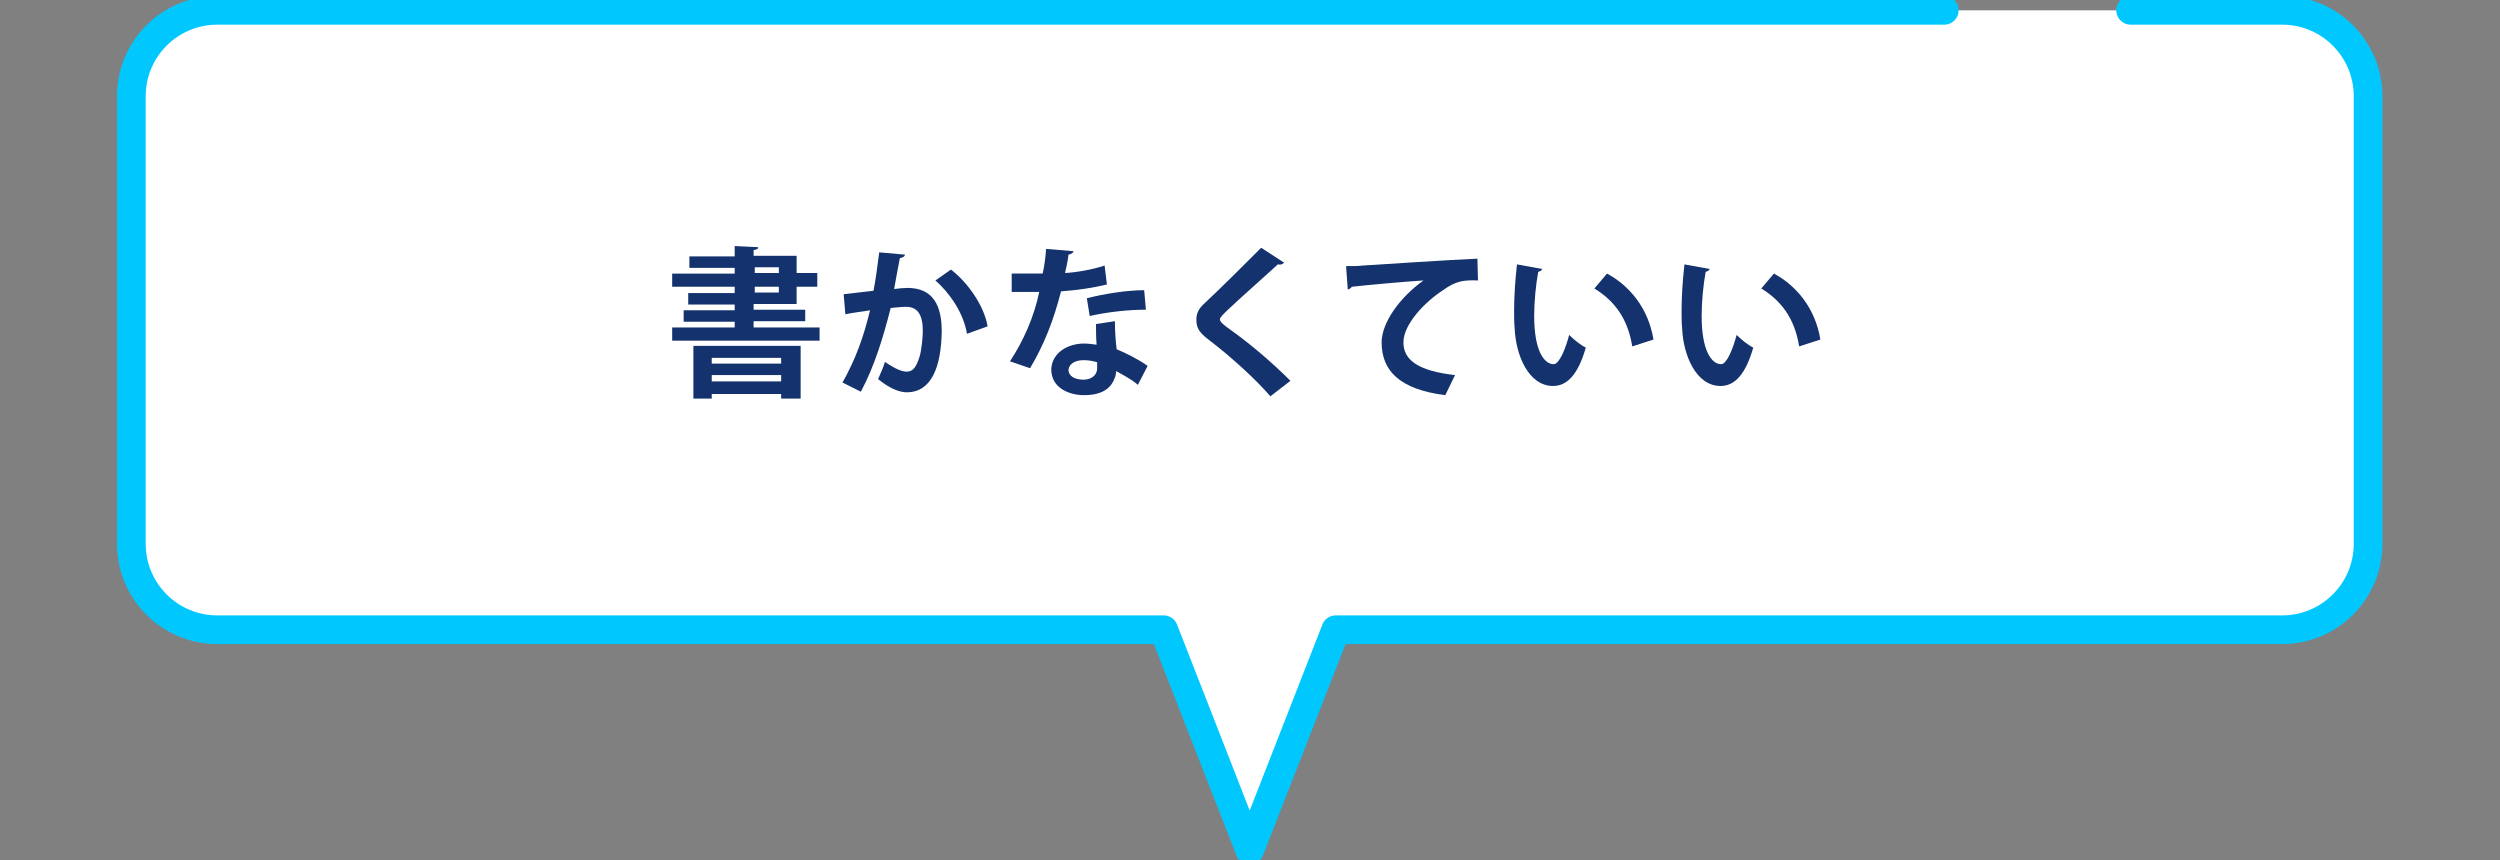 <?xml version="1.0" encoding="utf-8"?>
<!-- Generator: Adobe Illustrator 27.9.0, SVG Export Plug-In . SVG Version: 6.00 Build 0)  -->
<svg version="1.1" id="レイヤー_1" xmlns="http://www.w3.org/2000/svg" xmlns:xlink="http://www.w3.org/1999/xlink" x="0px"
	 y="0px" width="435.9px" height="150px" viewBox="0 0 435.9 150" style="enable-background:new 0 0 435.9 150;"
	 xml:space="preserve">
<rect x="0" y="0" width="435.9" height="150" fill="#808080" stroke="none"/>
<style type="text/css">
	.st0{fill:#FFFFFF;}
	.st1{fill:none;stroke:#00C8FF;stroke-width:5;stroke-linecap:round;stroke-linejoin:round;stroke-miterlimit:10;}
	.st2{fill:#14326E;}
</style>
<g>
	<path class="st0" d="M397.9,1.8h-360c-8.3,0-15,6.7-15,15v78c0,8.3,6.7,15,15,15h165l15,38.4l15-38.4h165c8.3,0,15-6.7,15-15v-78
		C412.9,8.5,406.2,1.8,397.9,1.8z"/>
	<path class="st1" d="M339,1.8H37.9c-8.3,0-15,6.7-15,15v78c0,8.3,6.7,15,15,15h165l15,38.4l15-38.4h165c8.3,0,15-6.7,15-15v-78
		c0-8.3-6.7-15-15-15h-26.4"/>
	<g>
		<g>
			<path class="st2" d="M131.6,57.1h11.3v2.3h-25.7v-2.3h10.9v-1h-8.9v-2h8.9v-1H120v-2h8.1V50h-10.9v-2.3h10.9v-1h-7.9v-2h7.9v-1.8
				l4.1,0.2c0,0.3-0.2,0.4-0.8,0.5v1h7.5v3h3.6V50h-3.6v3h-7.5v1h9v2h-9V57.1z M120.9,69.5v-9.2h18.7v9.2h-3.4v-0.8h-12.1v0.8H120.9
				z M136.2,62.4h-12.1v1h12.1V62.4z M124.1,66.5h12.1v-1.1h-12.1V66.5z M131.6,46.6v1h4.2v-1H131.6z M131.6,50V51h4.2V50H131.6z"/>
			<path class="st2" d="M157.8,44.4c-0.1,0.4-0.4,0.5-0.9,0.6c-0.3,1.4-0.7,3.8-1,5.4c0.7-0.1,1.7-0.2,2.3-0.2c4.6,0,6,3.2,6,7.6v0
				c-0.1,6.2-1.8,10.6-6.1,10.6c-1.1,0-2.8-0.5-5-2.3c0.4-0.9,0.9-2,1.2-3c1.9,1.3,3,1.7,3.8,1.7c1.2,0,1.7-1,2.2-2.5
				c0.4-1.2,0.6-3.6,0.6-4.6c0-2.8-0.9-4.2-2.9-4.2c-0.7,0-1.6,0.1-2.7,0.2c-1.3,5.1-2.8,10.1-5.2,14.6l-3.2-1.6
				c2.3-4.1,3.7-8,4.8-12.6c-1,0.2-3,0.4-4.3,0.7l-0.3-3.5l5.2-0.6c0.4-2,0.7-4.4,1-6.7L157.8,44.4z M168.6,58.2
				c-0.6-3.7-3.1-7.2-5.5-9.3l2.7-1.9c2.9,2.2,5.8,6.3,6.4,9.9L168.6,58.2z"/>
			<path class="st2" d="M187.2,43.8c-0.1,0.3-0.4,0.5-0.9,0.6c-0.1,1-0.4,2.4-0.6,3.2c2-0.1,4.8-0.6,6.9-1.3l0.4,3.3
				c-2.4,0.6-5.2,1-8,1.2c-1.3,5.1-3,9.4-5.4,13.4l-3.5-1.2c2.3-3.5,4.2-7.7,5.1-12.1h-4.8v-3.2h3.1c0.8,0,1.7,0,2.3,0
				c0.3-1.3,0.5-2.9,0.6-4.3L187.2,43.8z M194.4,56c0,1.7,0.1,3.3,0.3,4.9c1.5,0.6,3.9,1.8,5.4,2.9l-1.7,3.3c-1-0.9-2.7-1.8-3.8-2.4
				c0,0.5-0.1,0.9-0.2,1.1c-0.6,1.8-2.1,3.1-5.4,3.1c-2.5,0-5.7-1.2-5.7-4.5c0.1-2.9,2.9-4.5,5.7-4.5c0.7,0,1.4,0.1,2.2,0.2
				c-0.1-1.3-0.1-2.7-0.1-3.6L194.4,56z M191.4,63.2c-0.8-0.3-1.8-0.4-2.5-0.4c-1.4,0-2.5,0.6-2.6,1.7c0,1,1,1.7,2.6,1.7
				c1.3,0,2.4-0.7,2.4-2V63.2z M199.8,54c-3.1,0-6.7,0.4-9.8,1.1l-0.5-3.1c3.2-0.8,7-1.4,10-1.4L199.8,54z"/>
			<path class="st2" d="M221.5,69.1c-2.4-2.8-6.6-6.7-10.8-9.9c-1.7-1.3-2.1-2.1-2.1-3.5c0-0.9,0.3-1.8,1.3-2.7
				c2.8-2.6,7.8-7.6,10-9.8l4,2.6c-0.3,0.3-0.6,0.4-1.1,0.3c-2.6,2.4-6.5,5.8-8.8,8c-0.6,0.6-1.3,1.2-1.3,1.6c0,0.4,0.7,1,1.7,1.7
				c3.4,2.4,7.3,5.7,10.6,9L221.5,69.1z"/>
			<path class="st2" d="M234.7,46.4c0.9,0,2.2,0,2.9-0.1c3.2-0.2,15.3-1,20-1.2l0.1,3.8c-2.5-0.1-3.9,0.1-6.1,1.7
				c-3.1,2-6.9,5.9-6.9,9.1c0,3.2,2.8,5,9,5.7l-1.7,3.5c-8-1-11.1-4.3-11.1-9.2c0-3.4,3.1-7.8,7.3-10.8c-3.2,0.2-9.9,0.8-12.5,1.1
				c-0.1,0.2-0.4,0.4-0.7,0.5L234.7,46.4z"/>
			<path class="st2" d="M268.9,46.9c-0.1,0.3-0.4,0.4-0.7,0.5c-0.4,2.2-0.7,5.1-0.7,7.7c0,6.2,1.8,8.4,3.4,8.4c1,0,2.1-2.8,2.7-5.1
				c0.7,0.7,2,1.8,2.9,2.2c-1.3,4.6-3.2,6.7-5.7,6.7c-4.3,0-6.5-5.4-6.7-10c-0.1-1-0.1-2.1-0.1-3.2c0-2.5,0.2-5.3,0.5-8L268.9,46.9z
				 M284.6,60.4c-0.8-5-3.2-8-6.6-10.1l2.2-2.6c3.9,2.1,7.2,6,8.1,11.5L284.6,60.4z"/>
			<path class="st2" d="M298.1,46.9c-0.1,0.3-0.4,0.4-0.7,0.5c-0.4,2.2-0.7,5.1-0.7,7.7c0,6.2,1.8,8.4,3.4,8.4c1,0,2.1-2.8,2.7-5.1
				c0.7,0.7,2,1.8,2.9,2.2c-1.3,4.6-3.2,6.7-5.7,6.7c-4.3,0-6.5-5.4-6.7-10c-0.1-1-0.1-2.1-0.1-3.2c0-2.5,0.2-5.3,0.5-8L298.1,46.9z
				 M313.7,60.4c-0.8-5-3.2-8-6.6-10.1l2.2-2.6c3.9,2.1,7.2,6,8.1,11.5L313.7,60.4z"/>
		</g>
	</g>
</g>
</svg>
